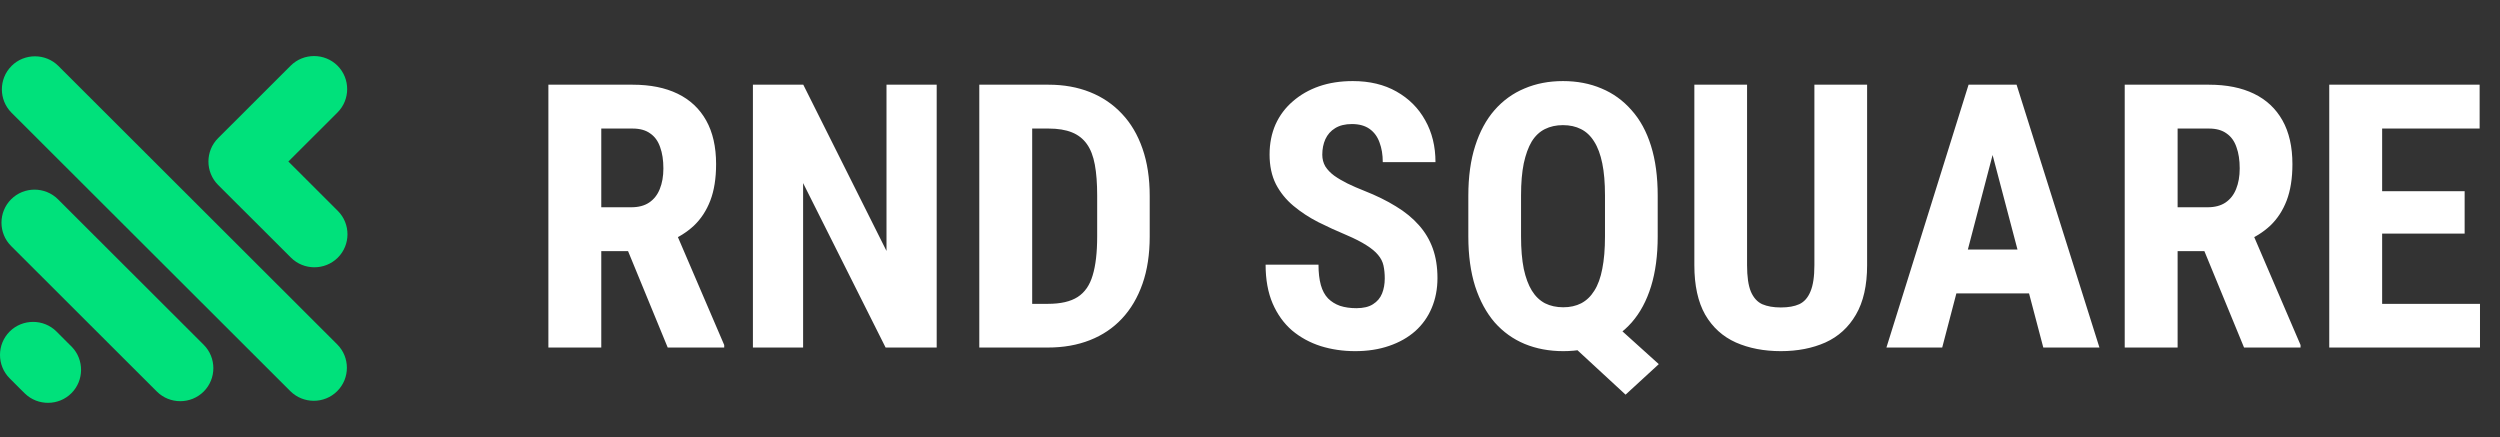 <svg width="223" height="39" viewBox="0 0 223 39" fill="none" xmlns="http://www.w3.org/2000/svg">
<rect x="0" y="0" width="223" height="39" fill="#333333" stroke="none"/>
<path d="M48.916 7.555H56.436C58.004 7.555 59.34 7.823 60.446 8.36C61.551 8.896 62.4 9.691 62.99 10.743C63.58 11.795 63.876 13.094 63.876 14.64C63.876 15.906 63.704 16.991 63.36 17.892C63.017 18.783 62.528 19.529 61.895 20.131C61.262 20.721 60.505 21.194 59.624 21.548L58.191 22.401H52.088L52.072 18.488H56.307C56.952 18.488 57.483 18.349 57.901 18.07C58.331 17.78 58.648 17.377 58.852 16.862C59.066 16.336 59.174 15.724 59.174 15.026C59.174 14.285 59.077 13.652 58.884 13.126C58.701 12.589 58.406 12.181 57.998 11.902C57.601 11.612 57.08 11.467 56.436 11.467H53.634V31H48.916V7.555ZM59.56 31L55.261 20.549L60.204 20.533L64.6 30.775V31H59.56ZM83.553 7.555V31H78.996L71.637 16.331V31H67.16V7.555H71.653L79.076 22.385V7.555H83.553ZM93.472 31H89.334L89.366 27.103H93.472C94.61 27.103 95.496 26.899 96.129 26.491C96.763 26.083 97.208 25.439 97.466 24.559C97.734 23.679 97.868 22.525 97.868 21.097V17.442C97.868 16.357 97.799 15.439 97.659 14.688C97.519 13.926 97.283 13.314 96.951 12.852C96.618 12.38 96.172 12.031 95.614 11.806C95.056 11.58 94.363 11.467 93.537 11.467H89.253V7.555H93.537C94.889 7.555 96.118 7.775 97.224 8.215C98.33 8.655 99.28 9.299 100.074 10.147C100.869 10.984 101.481 12.02 101.91 13.255C102.34 14.489 102.554 15.896 102.554 17.474V21.097C102.554 22.686 102.34 24.092 101.91 25.316C101.481 26.54 100.869 27.576 100.074 28.424C99.291 29.261 98.341 29.9 97.224 30.34C96.108 30.78 94.857 31 93.472 31ZM92.071 7.555V31H87.353V7.555H92.071ZM123.52 24.833C123.52 24.414 123.482 24.033 123.407 23.689C123.332 23.346 123.171 23.029 122.924 22.739C122.688 22.45 122.339 22.16 121.877 21.87C121.427 21.58 120.836 21.279 120.106 20.968C119.237 20.603 118.394 20.217 117.578 19.809C116.762 19.39 116.027 18.907 115.372 18.359C114.717 17.812 114.196 17.168 113.81 16.427C113.434 15.676 113.246 14.795 113.246 13.786C113.246 12.799 113.424 11.902 113.778 11.097C114.143 10.292 114.658 9.605 115.324 9.036C115.989 8.456 116.768 8.011 117.659 7.699C118.56 7.388 119.564 7.232 120.67 7.232C122.173 7.232 123.472 7.544 124.567 8.166C125.672 8.789 126.526 9.642 127.127 10.727C127.739 11.811 128.045 13.056 128.045 14.463H123.343C123.343 13.797 123.246 13.212 123.053 12.707C122.87 12.192 122.575 11.79 122.167 11.5C121.759 11.21 121.233 11.065 120.589 11.065C119.988 11.065 119.489 11.188 119.092 11.435C118.705 11.671 118.415 11.999 118.222 12.418C118.04 12.825 117.948 13.287 117.948 13.802C117.948 14.189 118.04 14.538 118.222 14.849C118.415 15.15 118.678 15.423 119.011 15.67C119.344 15.906 119.736 16.137 120.187 16.363C120.648 16.588 121.153 16.808 121.7 17.023C122.763 17.442 123.702 17.903 124.518 18.408C125.334 18.901 126.016 19.46 126.563 20.082C127.111 20.694 127.524 21.387 127.803 22.16C128.082 22.933 128.222 23.813 128.222 24.8C128.222 25.777 128.05 26.668 127.707 27.474C127.374 28.268 126.885 28.955 126.241 29.535C125.597 30.104 124.819 30.544 123.906 30.855C123.005 31.166 121.996 31.322 120.879 31.322C119.795 31.322 118.77 31.172 117.803 30.871C116.837 30.56 115.984 30.093 115.243 29.47C114.513 28.837 113.939 28.037 113.52 27.071C113.101 26.094 112.892 24.94 112.892 23.609H117.61C117.61 24.317 117.68 24.924 117.82 25.428C117.959 25.922 118.174 26.32 118.464 26.62C118.754 26.91 119.108 27.13 119.526 27.28C119.956 27.42 120.444 27.49 120.992 27.49C121.614 27.49 122.108 27.372 122.473 27.135C122.849 26.899 123.117 26.582 123.278 26.185C123.439 25.788 123.52 25.337 123.52 24.833ZM142.36 27.425L147.964 32.481L145.001 35.203L139.526 30.147L142.36 27.425ZM147.867 17.458V21.097C147.867 22.782 147.669 24.269 147.271 25.557C146.874 26.835 146.3 27.903 145.548 28.762C144.797 29.61 143.906 30.248 142.875 30.678C141.845 31.107 140.701 31.322 139.445 31.322C138.189 31.322 137.041 31.107 135.999 30.678C134.969 30.248 134.078 29.61 133.326 28.762C132.586 27.903 132.006 26.835 131.587 25.557C131.179 24.269 130.975 22.782 130.975 21.097V17.458C130.975 15.761 131.179 14.28 131.587 13.013C131.995 11.736 132.57 10.673 133.31 9.825C134.062 8.966 134.953 8.322 135.983 7.893C137.014 7.453 138.157 7.232 139.413 7.232C140.68 7.232 141.829 7.453 142.859 7.893C143.89 8.322 144.781 8.966 145.532 9.825C146.294 10.673 146.874 11.736 147.271 13.013C147.669 14.28 147.867 15.761 147.867 17.458ZM143.165 21.097V17.425C143.165 16.309 143.085 15.359 142.924 14.575C142.763 13.781 142.521 13.131 142.199 12.627C141.888 12.122 141.496 11.752 141.024 11.516C140.562 11.28 140.025 11.162 139.413 11.162C138.812 11.162 138.275 11.28 137.803 11.516C137.331 11.752 136.939 12.122 136.627 12.627C136.327 13.131 136.091 13.781 135.919 14.575C135.758 15.359 135.677 16.309 135.677 17.425V21.097C135.677 22.213 135.758 23.174 135.919 23.979C136.091 24.774 136.332 25.423 136.644 25.928C136.955 26.432 137.347 26.808 137.819 27.055C138.291 27.291 138.834 27.409 139.445 27.409C140.047 27.409 140.578 27.291 141.04 27.055C141.512 26.808 141.904 26.432 142.215 25.928C142.537 25.423 142.773 24.774 142.924 23.979C143.085 23.174 143.165 22.213 143.165 21.097ZM161.844 7.555H166.546V23.657C166.546 25.461 166.213 26.931 165.548 28.069C164.893 29.197 163.986 30.023 162.827 30.549C161.667 31.064 160.341 31.322 158.849 31.322C157.346 31.322 156.01 31.064 154.84 30.549C153.669 30.023 152.757 29.197 152.102 28.069C151.458 26.931 151.136 25.461 151.136 23.657V7.555H155.838V23.657C155.838 24.677 155.951 25.461 156.176 26.008C156.412 26.556 156.75 26.931 157.191 27.135C157.641 27.329 158.194 27.425 158.849 27.425C159.515 27.425 160.062 27.329 160.492 27.135C160.932 26.931 161.265 26.556 161.49 26.008C161.726 25.461 161.844 24.677 161.844 23.657V7.555ZM178.285 11.741L173.245 31H168.269L175.596 7.555H178.704L178.285 11.741ZM182.262 31L177.19 11.741L176.723 7.555H179.879L187.27 31H182.262ZM182.44 22.256V26.169H171.86V22.256H182.44ZM189.525 7.555H197.045C198.612 7.555 199.949 7.823 201.054 8.36C202.16 8.896 203.008 9.691 203.599 10.743C204.189 11.795 204.484 13.094 204.484 14.64C204.484 15.906 204.312 16.991 203.969 17.892C203.625 18.783 203.137 19.529 202.504 20.131C201.87 20.721 201.113 21.194 200.233 21.548L198.8 22.401H192.697L192.681 18.488H196.916C197.56 18.488 198.091 18.349 198.51 18.07C198.939 17.78 199.256 17.377 199.46 16.862C199.675 16.336 199.782 15.724 199.782 15.026C199.782 14.285 199.686 13.652 199.492 13.126C199.31 12.589 199.015 12.181 198.607 11.902C198.209 11.612 197.689 11.467 197.045 11.467H194.243V31H189.525V7.555ZM200.169 31L195.869 20.549L200.813 20.533L205.209 30.775V31H200.169ZM221.215 27.103V31H211.022V27.103H221.215ZM212.487 7.555V31H207.769V7.555H212.487ZM219.846 17.055V20.839H211.022V17.055H219.846ZM221.183 7.555V11.467H211.022V7.555H221.183Z" fill="white"/>
<path fill-rule="evenodd" clip-rule="evenodd" d="M6.013 30.549L6.37 30.901L6.406 30.937C7.518 32.087 7.506 33.939 6.37 35.073C5.234 36.207 3.379 36.219 2.228 35.109L2.192 35.073L1.834 34.72L0.861 33.745C-0.287 32.598 -0.287 30.723 0.861 29.573C2.01 28.427 3.892 28.427 5.04 29.573L6.013 30.549ZM25.721 14.409L26.464 13.667L30.106 10.032C31.254 8.886 31.254 7.009 30.106 5.859C28.954 4.714 27.075 4.714 25.927 5.859L22.286 9.496L19.454 12.323C18.305 13.469 18.305 15.345 19.454 16.495L21.543 18.581L21.916 18.95L25.955 22.983C27.103 24.128 28.982 24.128 30.133 22.983C31.282 21.837 31.282 19.957 30.133 18.811L26.094 14.778L25.721 14.409ZM1.028 5.887V5.883C2.176 4.737 4.059 4.737 5.207 5.883L30.078 30.719C31.23 31.865 31.23 33.745 30.078 34.891C28.931 36.037 27.051 36.037 25.899 34.891L1.028 10.056C-0.12 8.91 -0.12 7.033 1.028 5.887ZM0.993 17.776C2.14 16.63 4.019 16.63 5.171 17.776L8.003 20.604L14.131 26.722L18.17 30.755C19.318 31.901 19.318 33.78 18.17 34.926C17.018 36.072 15.14 36.072 13.992 34.926L9.952 30.894L3.825 24.775L0.993 21.947C-0.155 20.802 -0.155 18.922 0.993 17.776Z" fill="#00E17B"/>
</svg>
